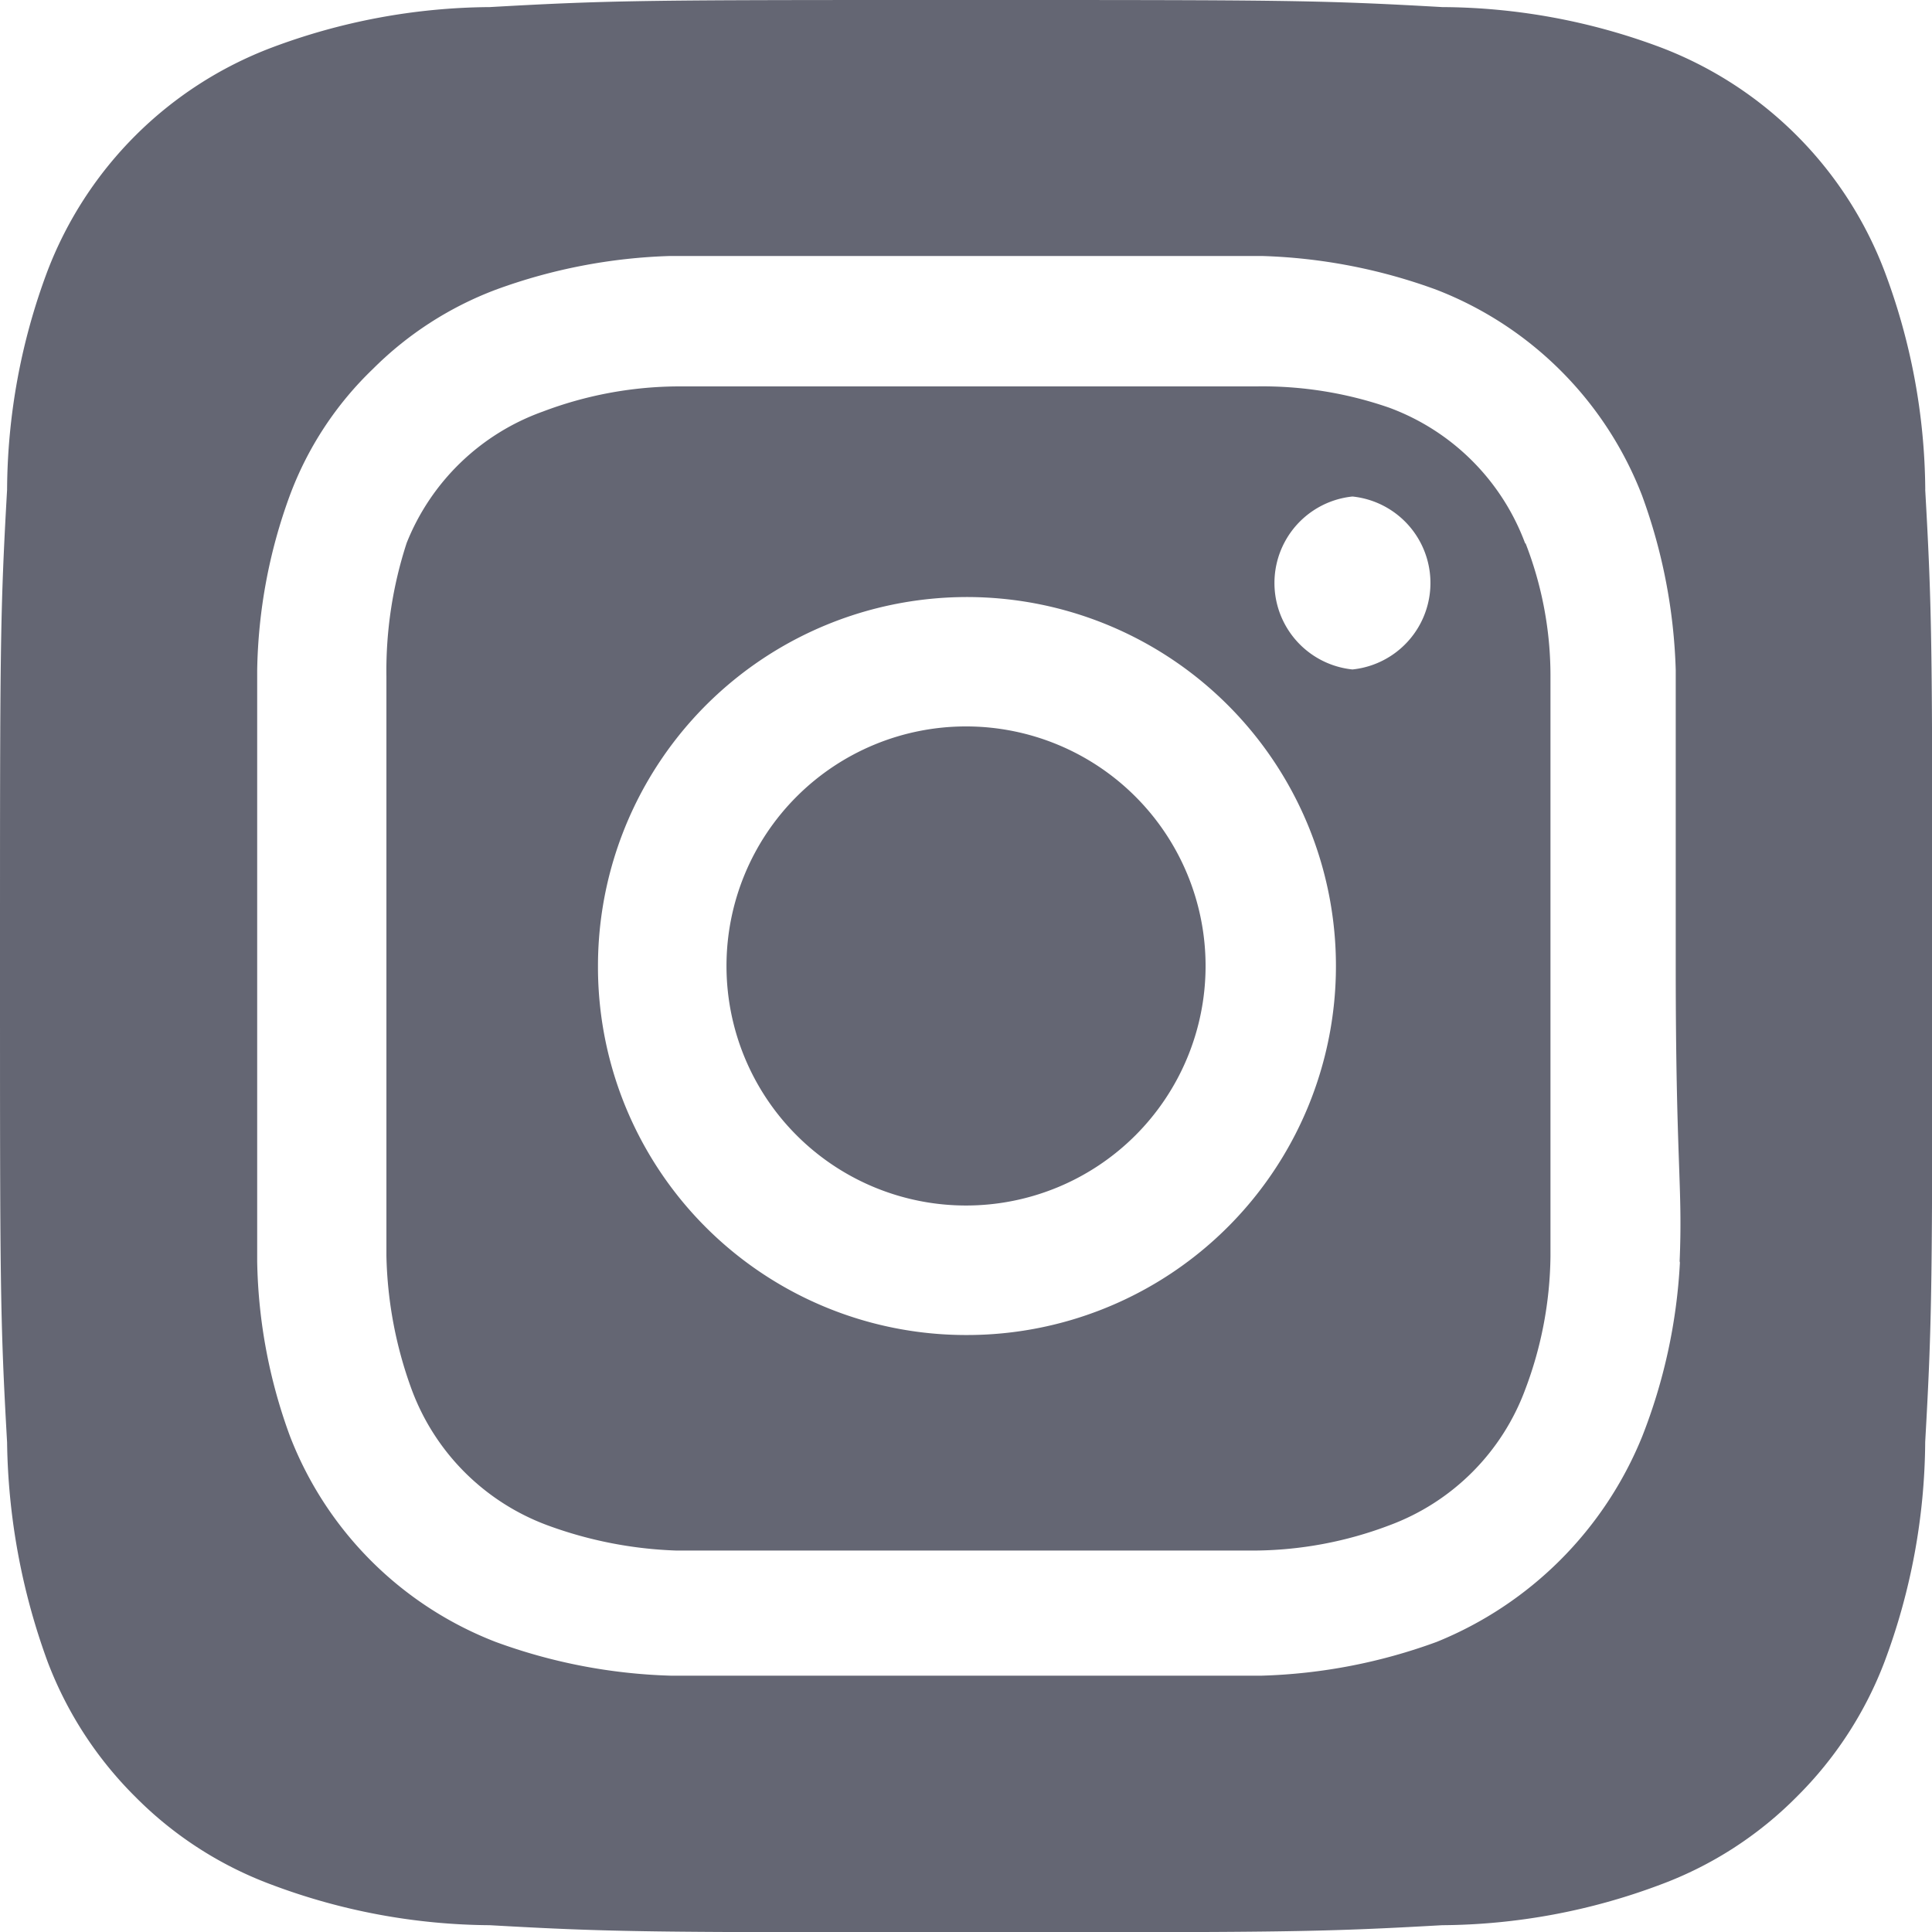 <svg xmlns="http://www.w3.org/2000/svg" width="27.269" height="27.269" viewBox="0 0 27.269 27.269">
  <path id="_193626fa651e2b7cd181015e05b1784e" data-name="193626fa651e2b7cd181015e05b1784e" d="M15.635,12.253a3.381,3.381,0,1,0,3.381,3.381A3.381,3.381,0,0,0,15.635,12.253Zm13.539-3.34A8.9,8.9,0,0,0,28.6,5.831a5.454,5.454,0,0,0-3.163-3.163A8.9,8.9,0,0,0,22.356,2.1C20.6,2,20.08,2,15.635,2s-4.963,0-6.722.1a8.9,8.9,0,0,0-3.081.573A5.454,5.454,0,0,0,2.668,5.831,8.9,8.9,0,0,0,2.1,8.913C2,10.672,2,11.19,2,15.635s0,4.963.1,6.722a9.353,9.353,0,0,0,.573,3.1A5.372,5.372,0,0,0,3.909,27.36,5.3,5.3,0,0,0,5.831,28.6a8.9,8.9,0,0,0,3.081.573c1.759.1,2.277.1,6.722.1s4.963,0,6.722-.1a8.9,8.9,0,0,0,3.081-.573A5.3,5.3,0,0,0,27.36,27.36,5.372,5.372,0,0,0,28.6,25.452a9,9,0,0,0,.573-3.1c.1-1.759.1-2.277.1-6.722s0-4.963-.1-6.722ZM25.711,19.82a7.812,7.812,0,0,1-.532,2.454,5.263,5.263,0,0,1-2.9,2.9,7.812,7.812,0,0,1-2.468.477H11.462a7.813,7.813,0,0,1-2.468-.477,5.075,5.075,0,0,1-2.9-2.9,7.485,7.485,0,0,1-.464-2.468V11.462A7.485,7.485,0,0,1,6.09,8.995,4.786,4.786,0,0,1,7.263,7.208,4.895,4.895,0,0,1,8.995,6.09a7.813,7.813,0,0,1,2.468-.477h8.344a7.813,7.813,0,0,1,2.468.477,5.075,5.075,0,0,1,2.9,2.9,7.813,7.813,0,0,1,.477,2.468c0,1.077,0,1.363,0,4.172s.1,3.1.055,4.172ZM23.529,9.676a3.245,3.245,0,0,0-1.922-1.922,5.454,5.454,0,0,0-1.882-.3H11.544a5.454,5.454,0,0,0-1.882.355A3.245,3.245,0,0,0,7.74,9.663a5.822,5.822,0,0,0-.286,1.882v8.181a5.822,5.822,0,0,0,.355,1.882,3.245,3.245,0,0,0,1.922,1.922,5.822,5.822,0,0,0,1.813.355h8.181a5.454,5.454,0,0,0,1.882-.355,3.245,3.245,0,0,0,1.922-1.922,5.454,5.454,0,0,0,.355-1.882V11.544a5.154,5.154,0,0,0-.354-1.882ZM15.635,20.843a5.195,5.195,0,0,1-5.195-5.208h0a5.208,5.208,0,1,1,5.195,5.208Zm5.454-9.394a1.227,1.227,0,0,1,0-2.441h0a1.227,1.227,0,0,1,0,2.441Z" transform="translate(-2 -2)" fill="#646673"/>
</svg>
